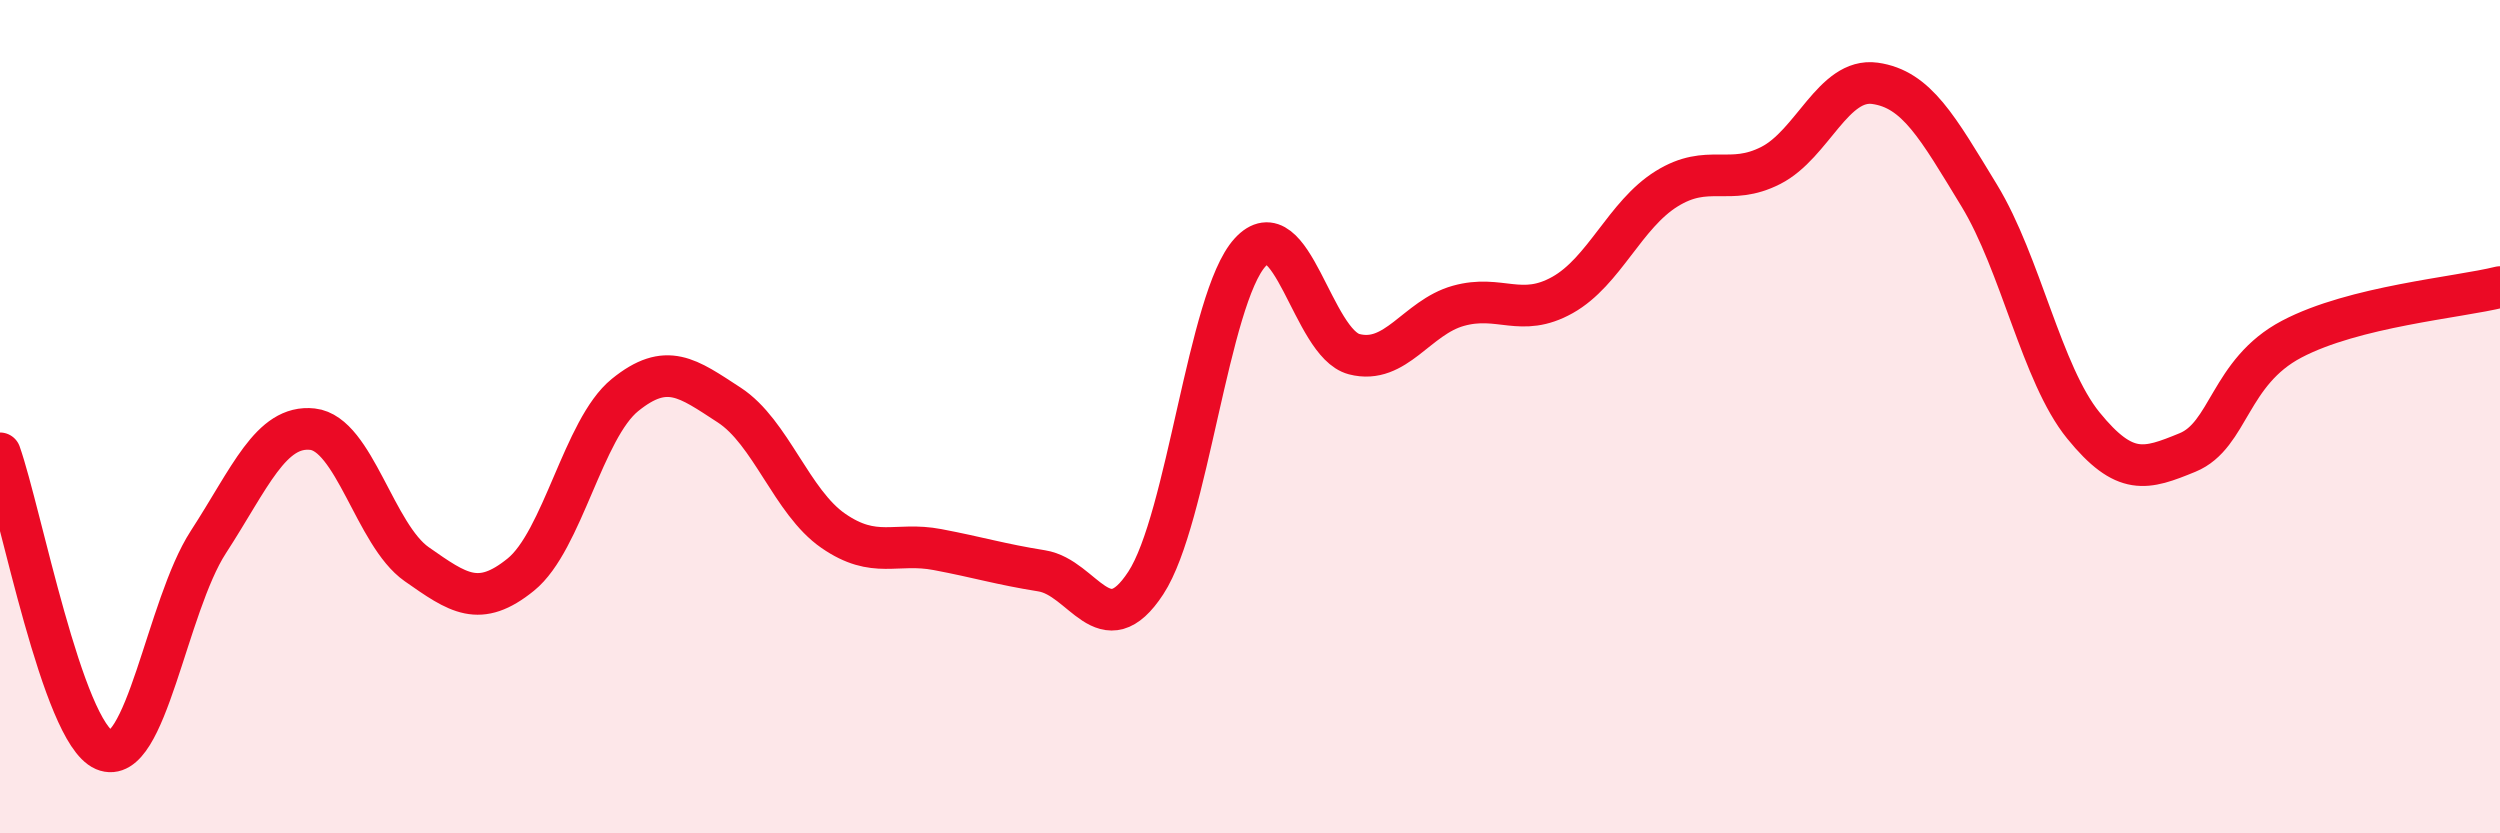 
    <svg width="60" height="20" viewBox="0 0 60 20" xmlns="http://www.w3.org/2000/svg">
      <path
        d="M 0,10.88 C 0.5,12.3 1.5,17.57 2.5,18 C 3.5,18.43 4,14.55 5,13.01 C 6,11.47 6.5,10.19 7.5,10.3 C 8.5,10.41 9,12.84 10,13.54 C 11,14.24 11.5,14.6 12.5,13.79 C 13.5,12.98 14,10.29 15,9.48 C 16,8.67 16.5,9.07 17.5,9.72 C 18.5,10.37 19,12.05 20,12.74 C 21,13.43 21.5,13 22.5,13.19 C 23.5,13.38 24,13.54 25,13.7 C 26,13.86 26.5,15.52 27.5,13.99 C 28.5,12.46 29,7.16 30,6.06 C 31,4.96 31.5,8.24 32.5,8.5 C 33.5,8.76 34,7.62 35,7.34 C 36,7.06 36.5,7.64 37.5,7.08 C 38.5,6.52 39,5.15 40,4.53 C 41,3.91 41.5,4.48 42.5,3.97 C 43.5,3.46 44,1.86 45,2 C 46,2.14 46.5,3.05 47.5,4.69 C 48.5,6.33 49,8.98 50,10.21 C 51,11.44 51.5,11.27 52.5,10.86 C 53.5,10.45 53.5,8.93 55,8.14 C 56.5,7.35 59,7.14 60,6.89L60 20L0 20Z"
        fill="#EB0A25"
        opacity="0.1"
        stroke-linecap="round"
        stroke-linejoin="round"
      />
      <path
        d="M 0,10.88 C 0.5,12.3 1.5,17.57 2.5,18 C 3.5,18.43 4,14.55 5,13.01 C 6,11.47 6.5,10.19 7.5,10.3 C 8.5,10.41 9,12.84 10,13.54 C 11,14.24 11.5,14.6 12.5,13.79 C 13.5,12.98 14,10.29 15,9.48 C 16,8.67 16.5,9.07 17.5,9.72 C 18.5,10.37 19,12.05 20,12.74 C 21,13.43 21.5,13 22.5,13.19 C 23.5,13.38 24,13.54 25,13.7 C 26,13.86 26.5,15.52 27.5,13.99 C 28.5,12.46 29,7.16 30,6.06 C 31,4.96 31.5,8.24 32.5,8.5 C 33.5,8.76 34,7.62 35,7.34 C 36,7.06 36.5,7.64 37.5,7.08 C 38.5,6.52 39,5.15 40,4.53 C 41,3.91 41.5,4.48 42.5,3.97 C 43.5,3.46 44,1.86 45,2 C 46,2.14 46.5,3.05 47.5,4.69 C 48.5,6.33 49,8.98 50,10.21 C 51,11.44 51.5,11.27 52.5,10.86 C 53.5,10.45 53.5,8.93 55,8.14 C 56.5,7.35 59,7.14 60,6.89"
        stroke="#EB0A25"
        stroke-width="1"
        fill="none"
        stroke-linecap="round"
        stroke-linejoin="round"
      />
    </svg>
  